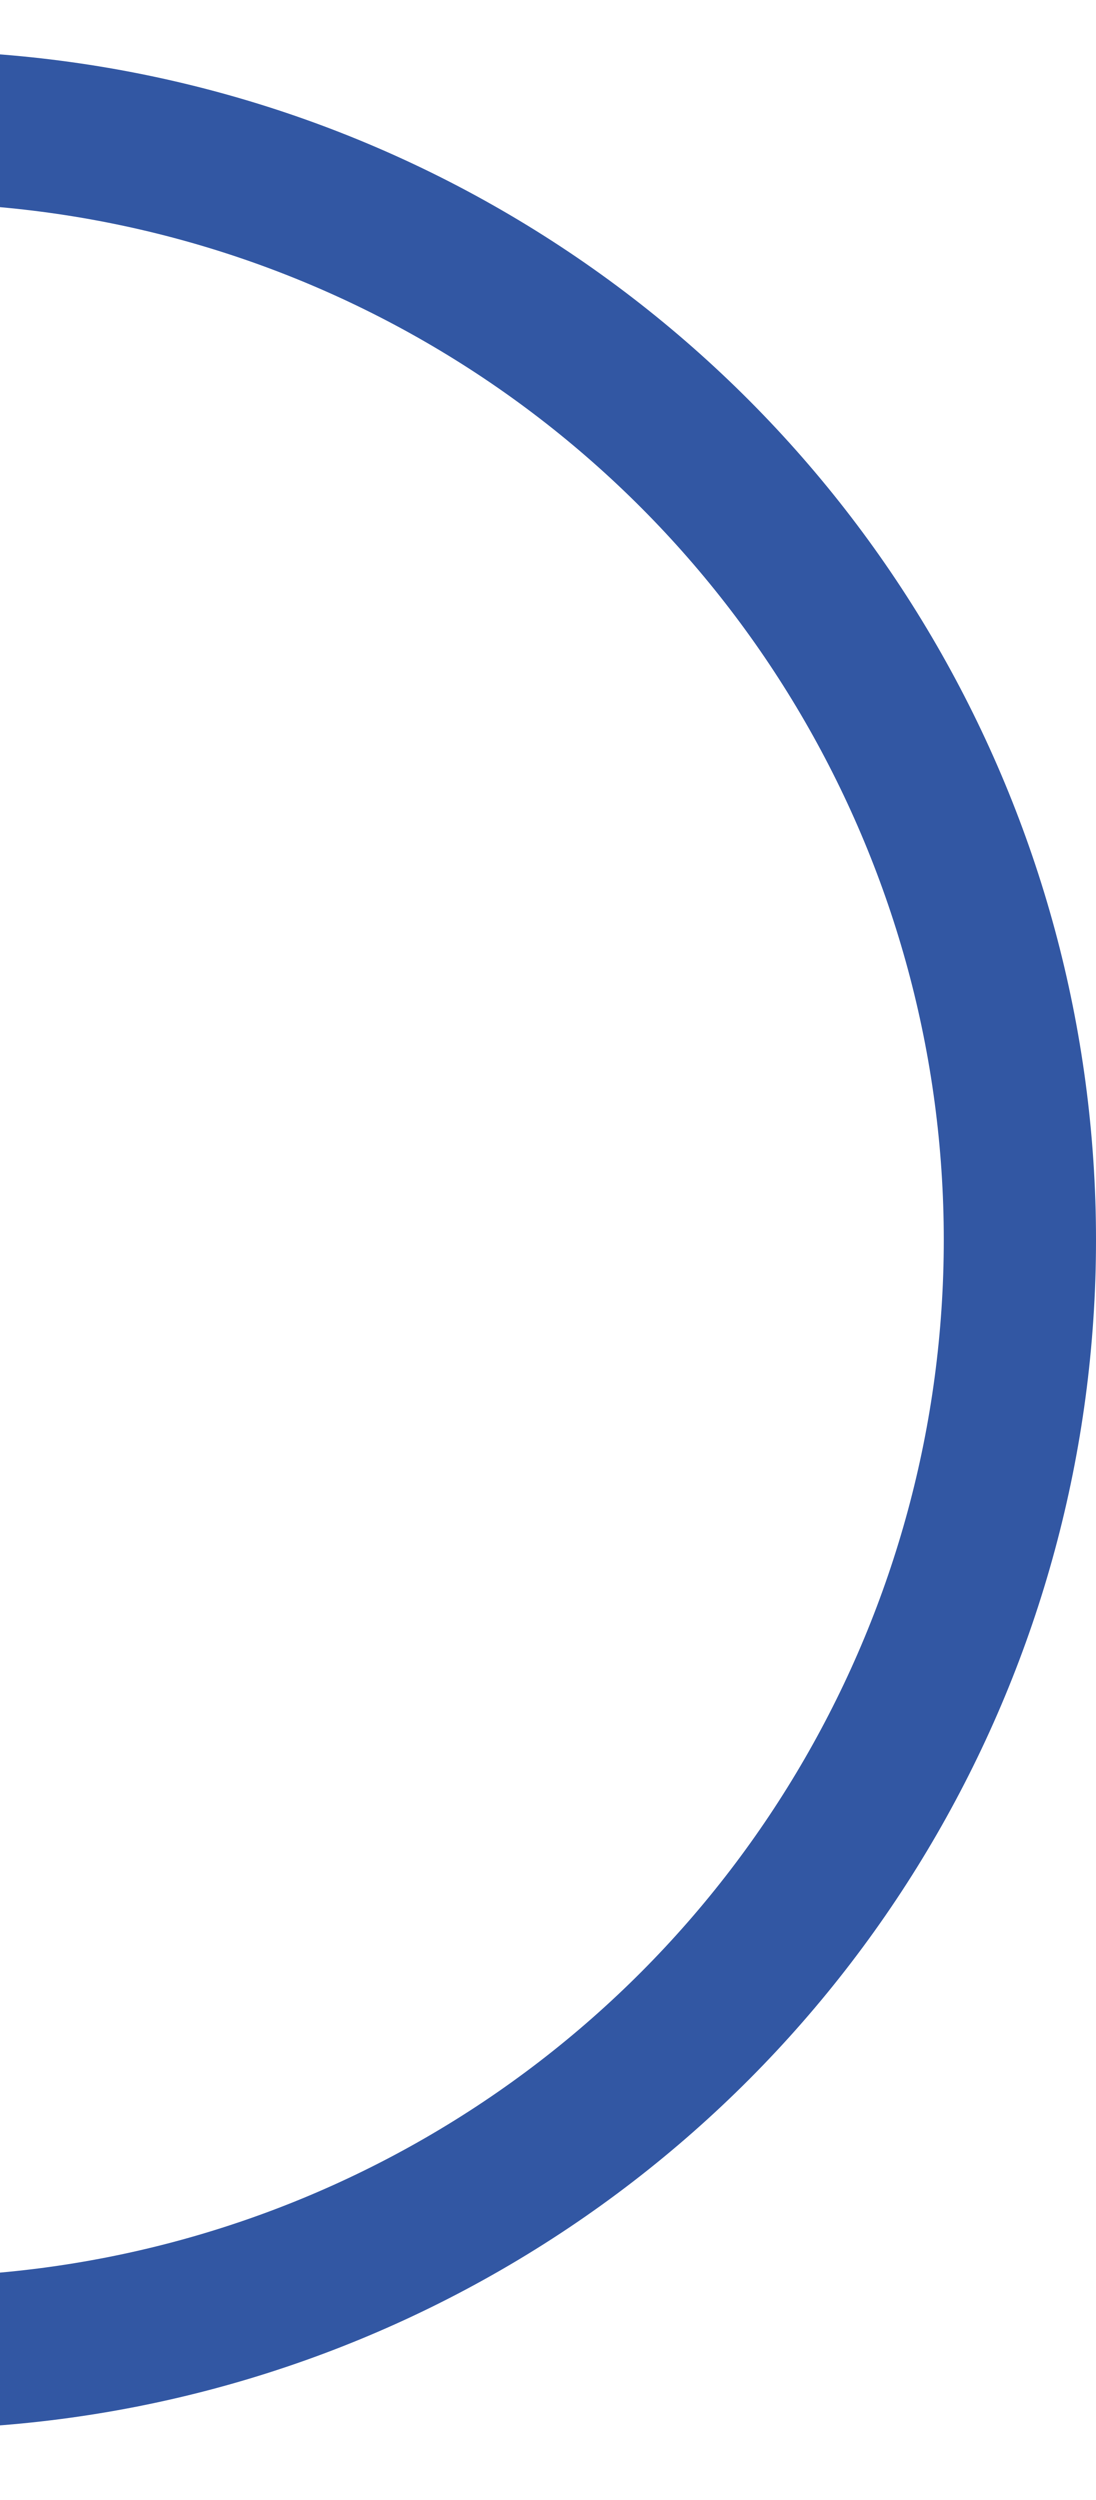 <?xml version="1.0" encoding="UTF-8"?>
<svg xmlns="http://www.w3.org/2000/svg" xmlns:xlink="http://www.w3.org/1999/xlink" width="324" height="739" viewBox="0 0 324 739">
  <defs>
    <clipPath id="clip-path">
      <rect x="446" y="52" width="324" height="739" fill="none"></rect>
    </clipPath>
  </defs>
  <g id="Groupe_défilant_15" data-name="Groupe défilant 15" transform="translate(-446 -52)" clip-path="url(#clip-path)" style="isolation: isolate">
    <g id="Ellipse_25" data-name="Ellipse 25" transform="translate(67 67)" fill="none" stroke="#3257a3" stroke-width="45">
      <circle cx="351.5" cy="351.5" r="351.5" stroke="none"></circle>
      <circle cx="351.5" cy="351.5" r="329" fill="none"></circle>
    </g>
  </g>
</svg>
